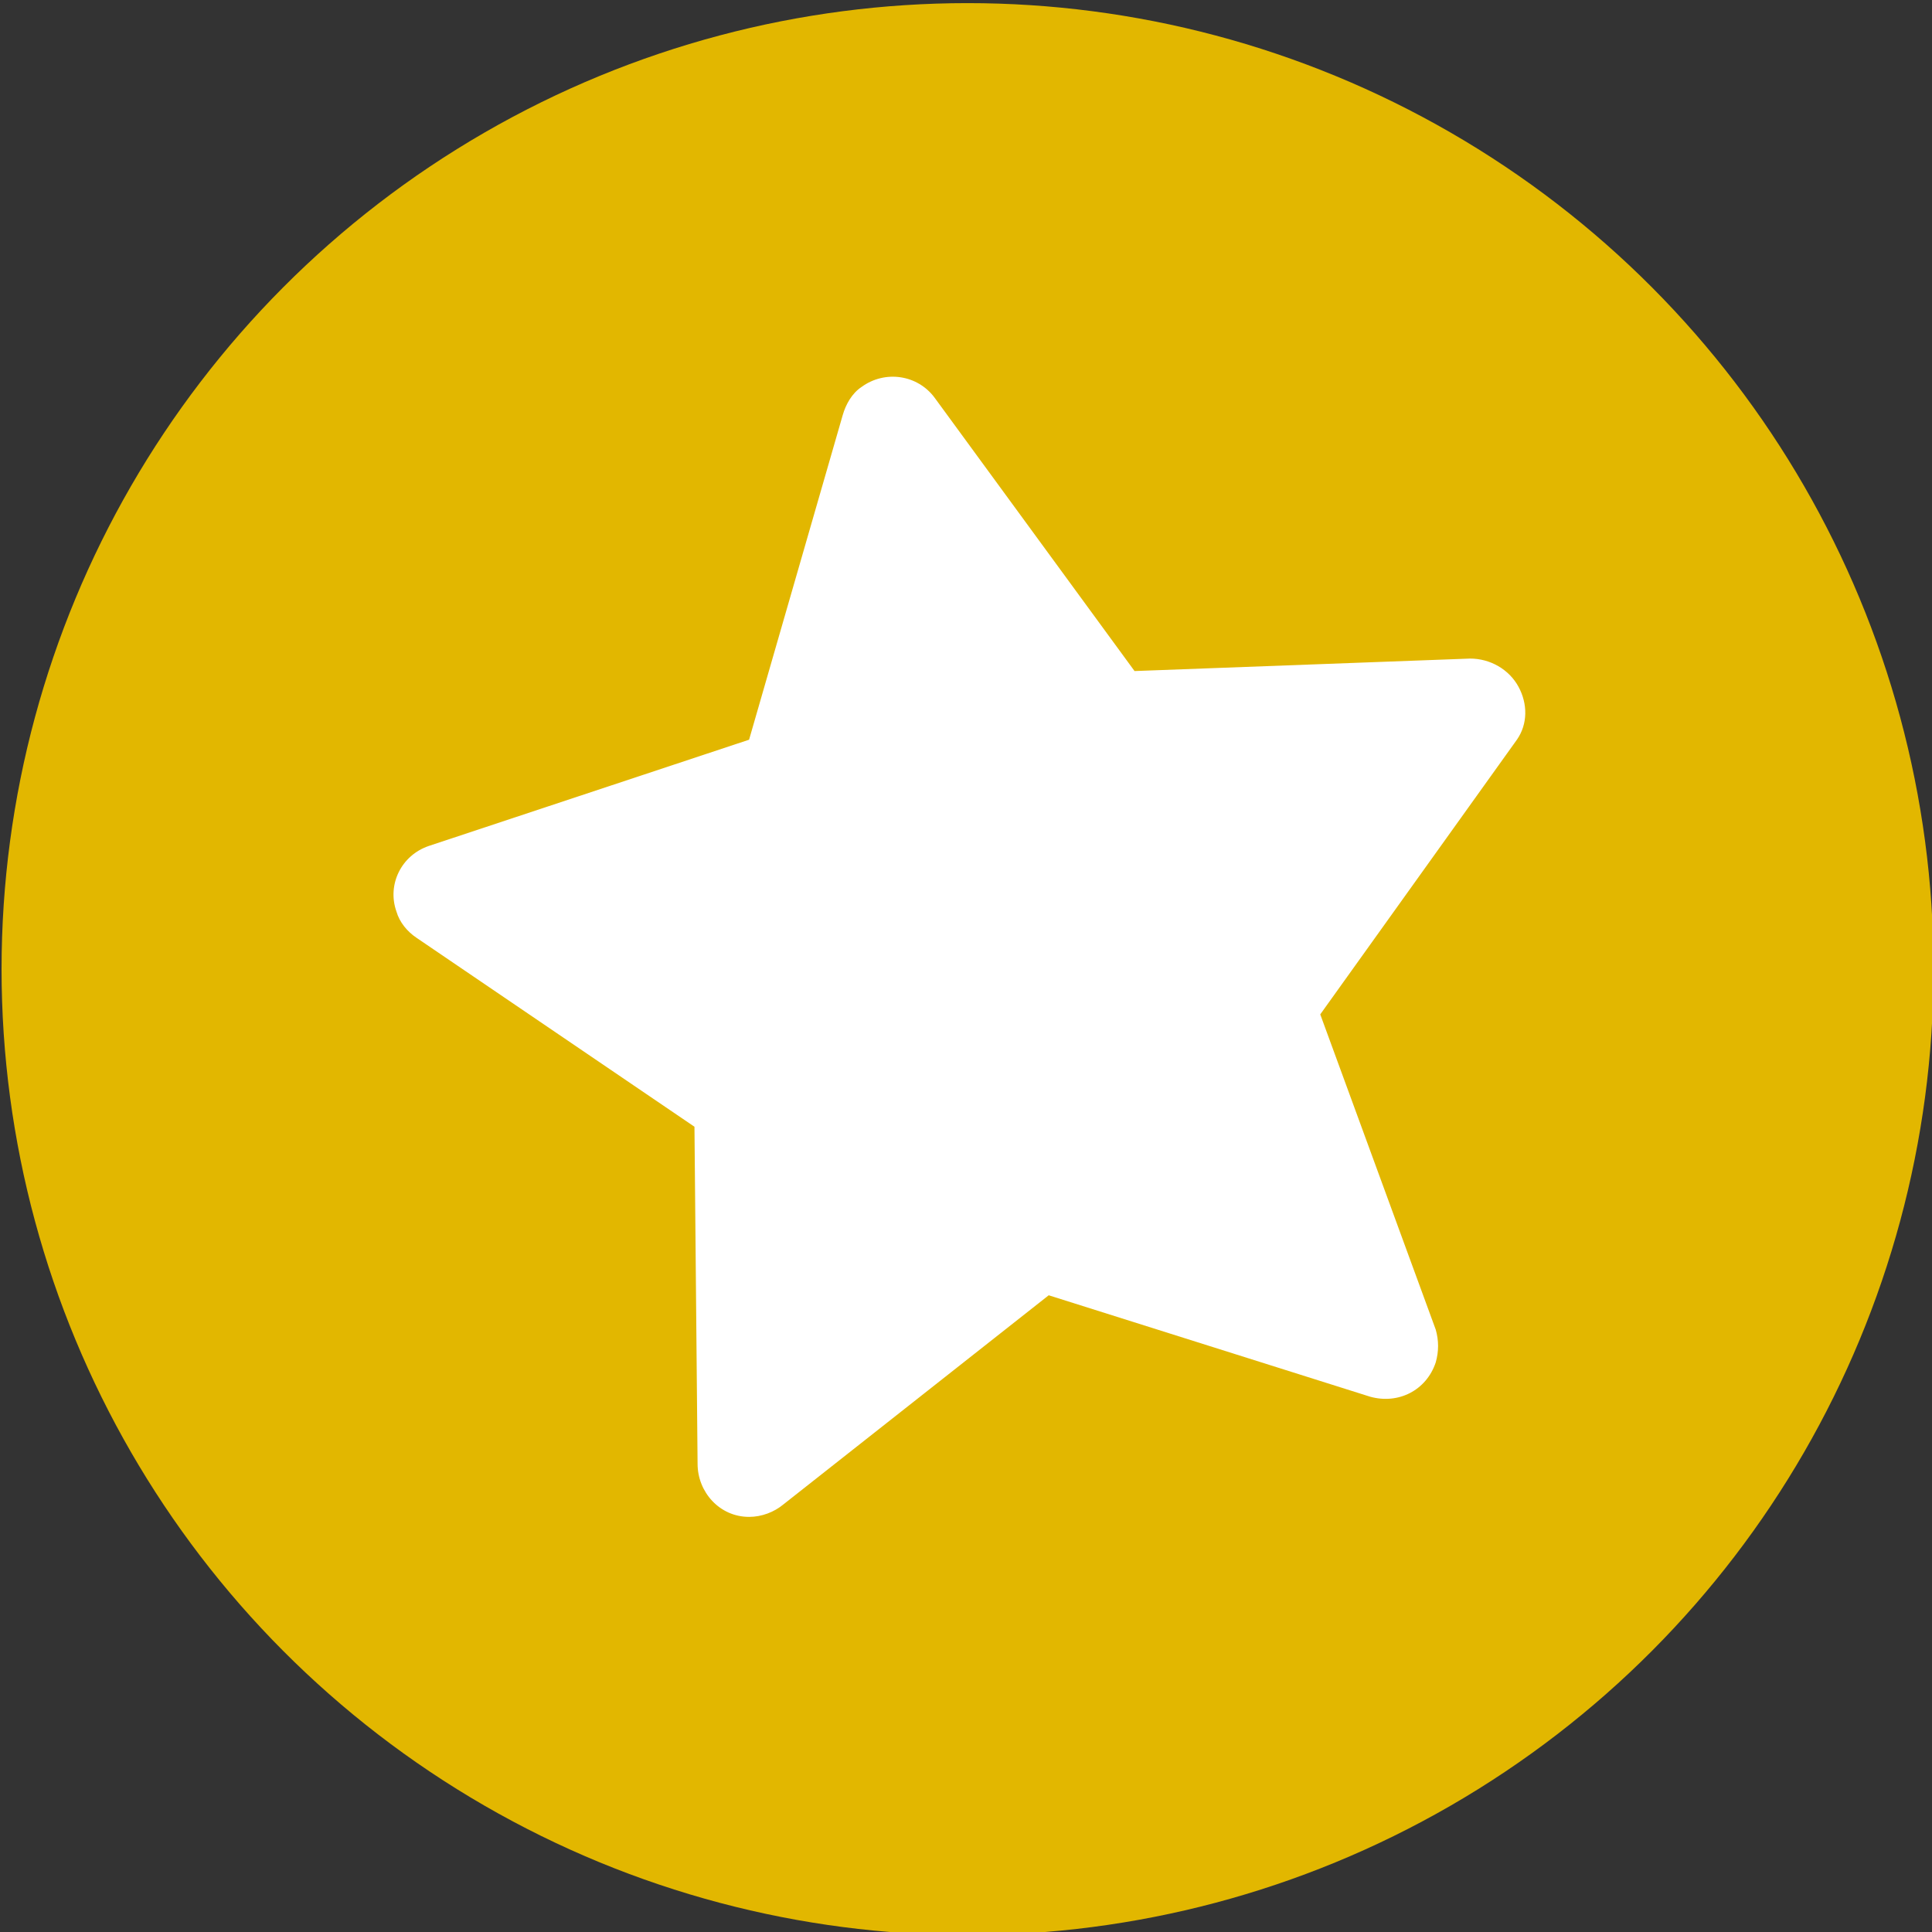 <?xml version="1.0" encoding="utf-8"?>
<!-- Generator: Adobe Illustrator 26.5.0, SVG Export Plug-In . SVG Version: 6.00 Build 0)  -->
<svg version="1.1" id="Layer_2_00000127746814729142447860000006693771181011122057_"
	 xmlns="http://www.w3.org/2000/svg" xmlns:xlink="http://www.w3.org/1999/xlink" x="0px" y="0px" viewBox="0 0 123.8 123.8"
	 style="enable-background:new 0 0 123.8 123.8;" xml:space="preserve">
<rect x="0" y="0" width="123.8" height="123.8" fill="#333333" stroke="none"/>
<style type="text/css">
	.st0{fill:#E2B700;}
	.st1{fill:#FFFFFF;}
</style>
<g id="Layer_1-2">
	<g>
		<circle class="st0" cx="62" cy="62.1" r="61.9"/>
	</g>
</g>
<path class="st1" d="M97.3,44c-0.6-1.1-1.8-1.8-3.1-1.8L72.7,43L59.9,25.5c-1.1-1.5-3.2-1.8-4.7-0.7c-0.6,0.4-1,1.1-1.2,1.8l-6,20.8
	l-20.5,6.8c-1.8,0.6-2.7,2.5-2.1,4.2c0.2,0.7,0.7,1.3,1.3,1.7l17.8,12.1l0.2,21.6c0,1.8,1.4,3.4,3.3,3.4c0.8,0,1.6-0.3,2.2-0.8
	l17-13.4l20.6,6.5c1.8,0.5,3.6-0.4,4.2-2.2c0.2-0.7,0.2-1.4,0-2.1L84.6,65l12.6-17.6C97.9,46.4,97.9,45.1,97.3,44L97.3,44z"/>
</svg>
